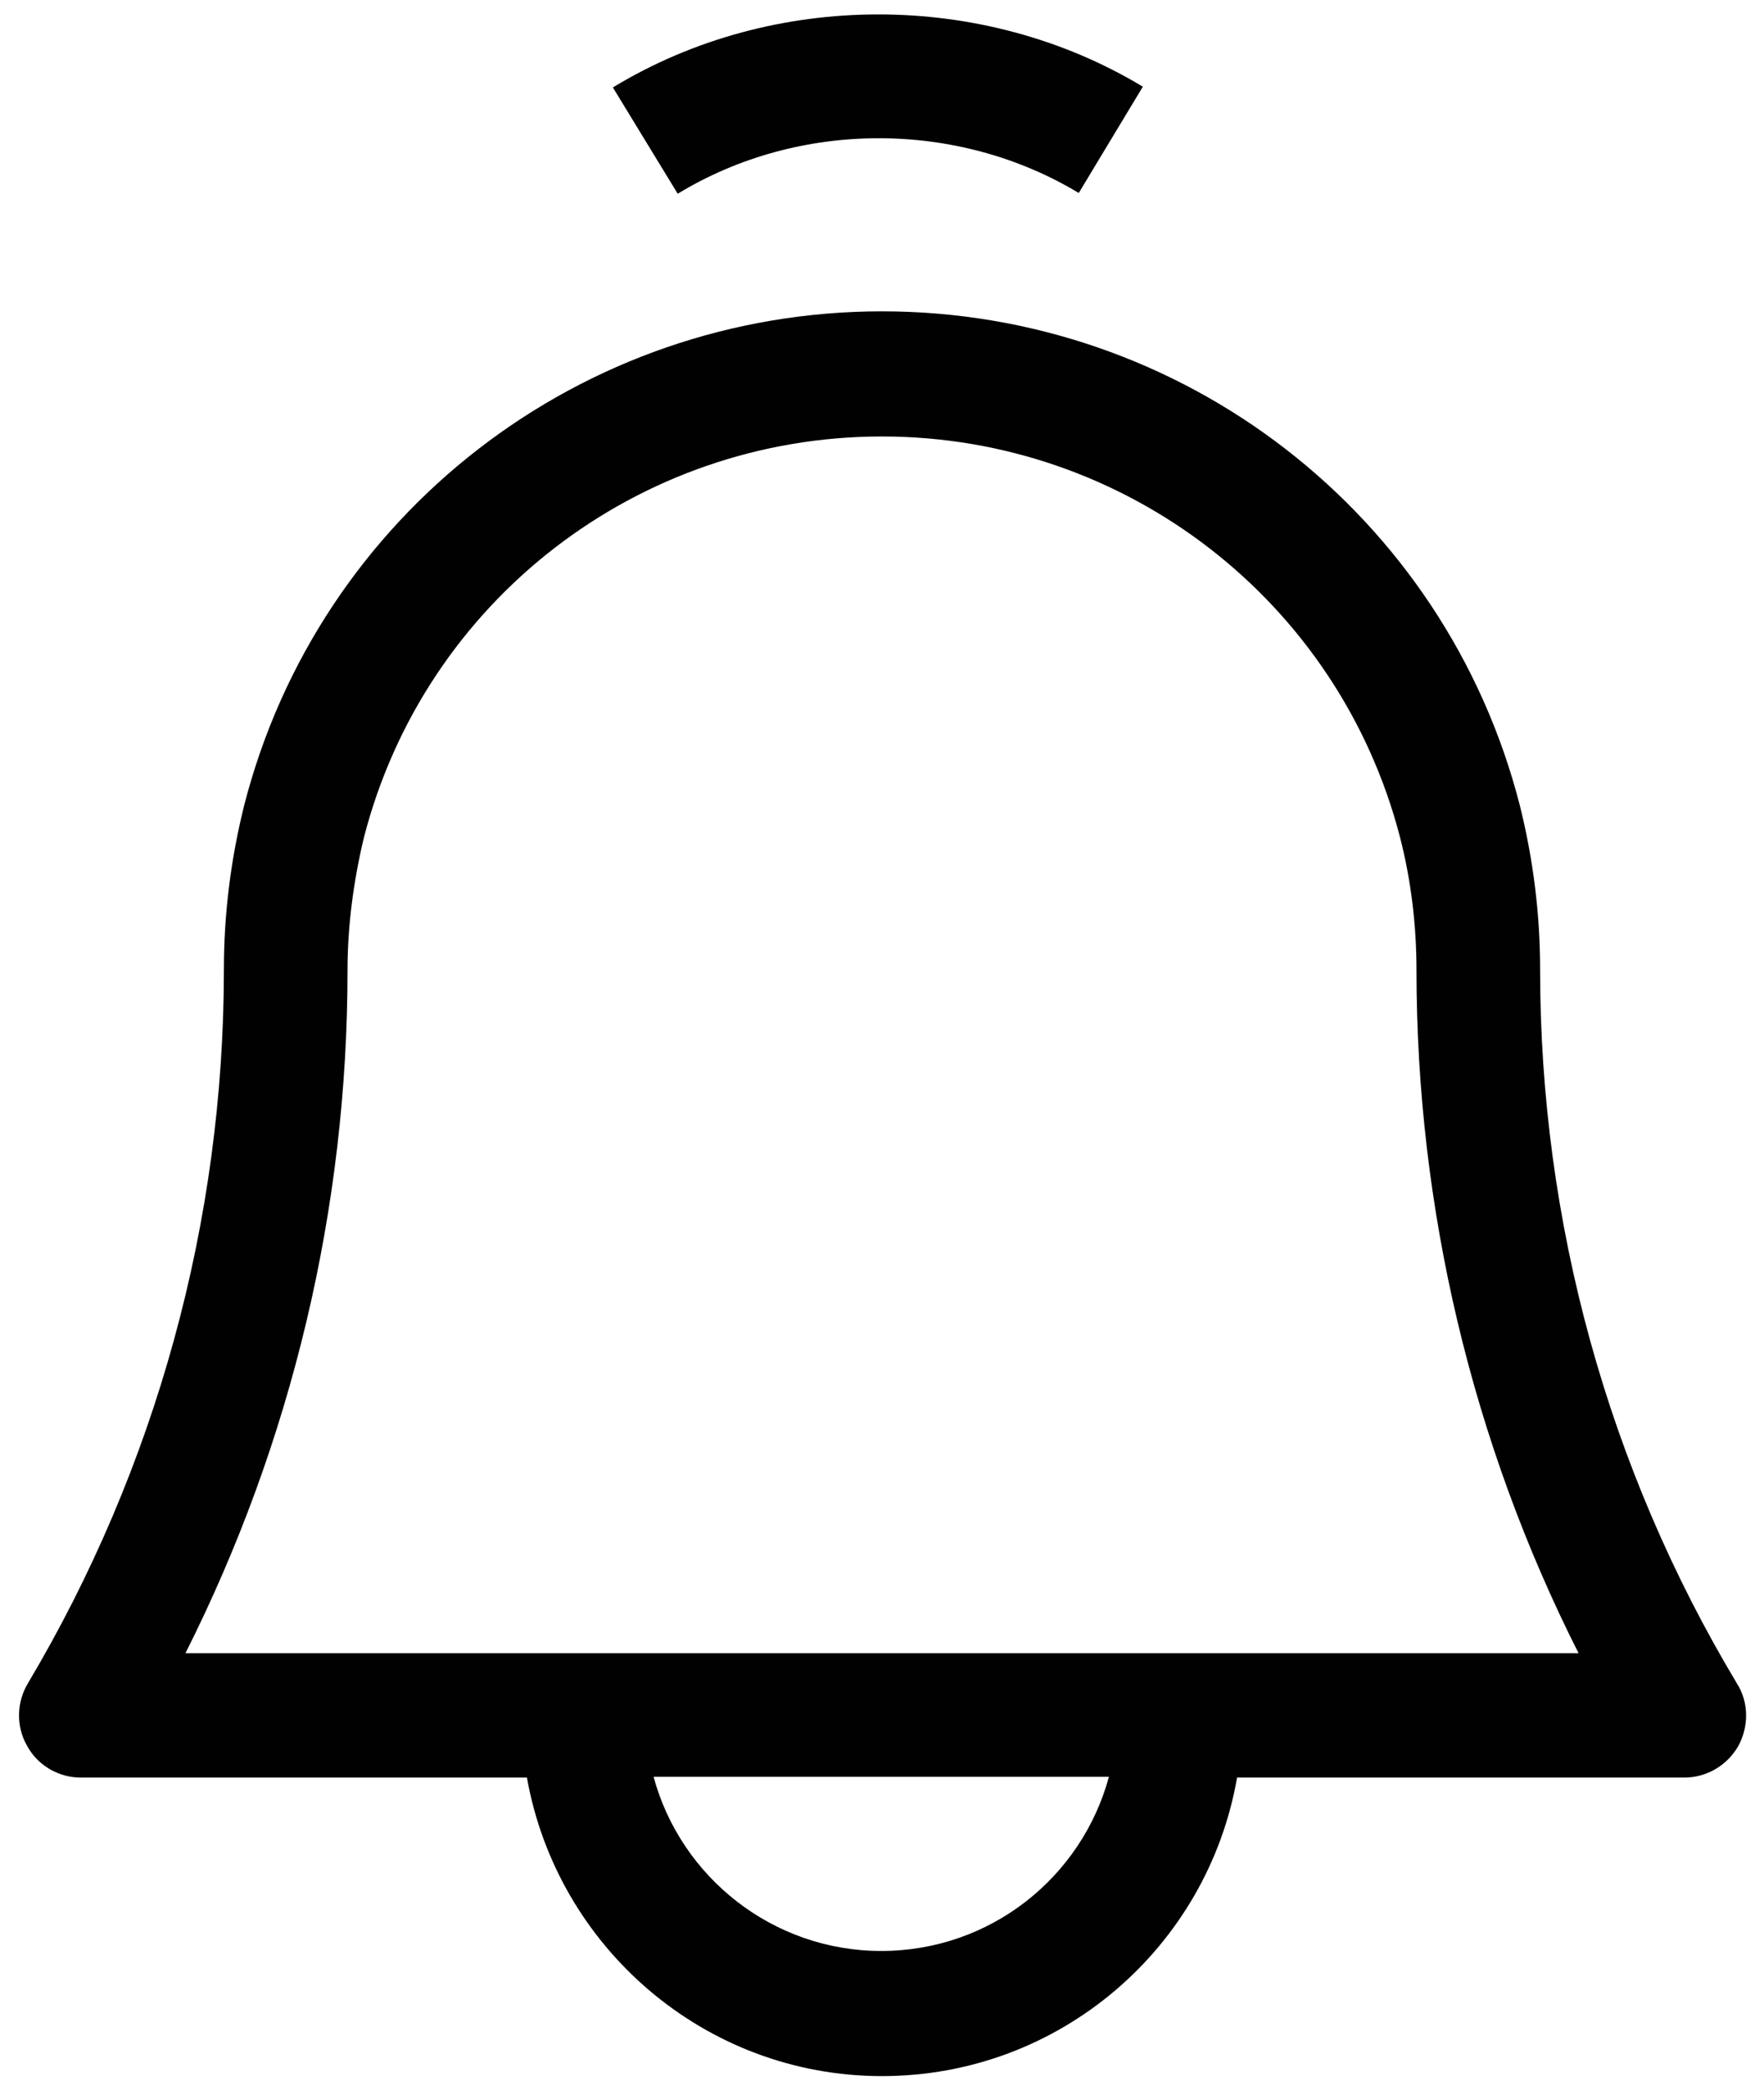 <svg xmlns="http://www.w3.org/2000/svg" viewBox="0 0 234 277.2" style="enable-background:new 0 0 234 277.2" xml:space="preserve"><path d="m89.9 25.7-8.6-14.1c21.2-12.9 49.1-12.9 70.3-.1l-8.5 14.1c-16.1-9.7-37.1-9.7-53.2.1zm140.5 197.6c-17.1-28.5-26.1-61.2-26.1-94.7 0-7.3-.9-14.6-2.7-21.8-9.9-38.6-44.7-65.5-84.6-65.5s-74.7 26.9-84.6 65.5c-1.8 7.2-2.7 14.5-2.7 21.8 0 33.4-9 66.1-26 94.7-1.5 2.5-1.6 5.7-.1 8.3 1.4 2.6 4.2 4.2 7.1 4.2h59.2c4 22.5 23.6 39.6 47.1 39.6 23.6 0 43.2-17.1 47.1-39.6h59.3c3 0 5.7-1.6 7.2-4.2 1.4-2.6 1.4-5.8-.2-8.3zm-113.5 35.5c-14.4 0-26.6-9.8-30.2-23.1h60.4c-3.6 13.3-15.7 23.1-30.2 23.1zm-92.3-39.5c14.1-28 21.5-59 21.5-90.6 0-5.9.8-11.9 2.2-17.7 8.1-31.3 36.3-53.1 68.7-53.1s60.6 21.9 68.7 53.1c1.5 5.8 2.2 11.8 2.2 17.7 0 31.6 7.4 62.7 21.5 90.6H24.6z" style="fill:#010101"/></svg>
